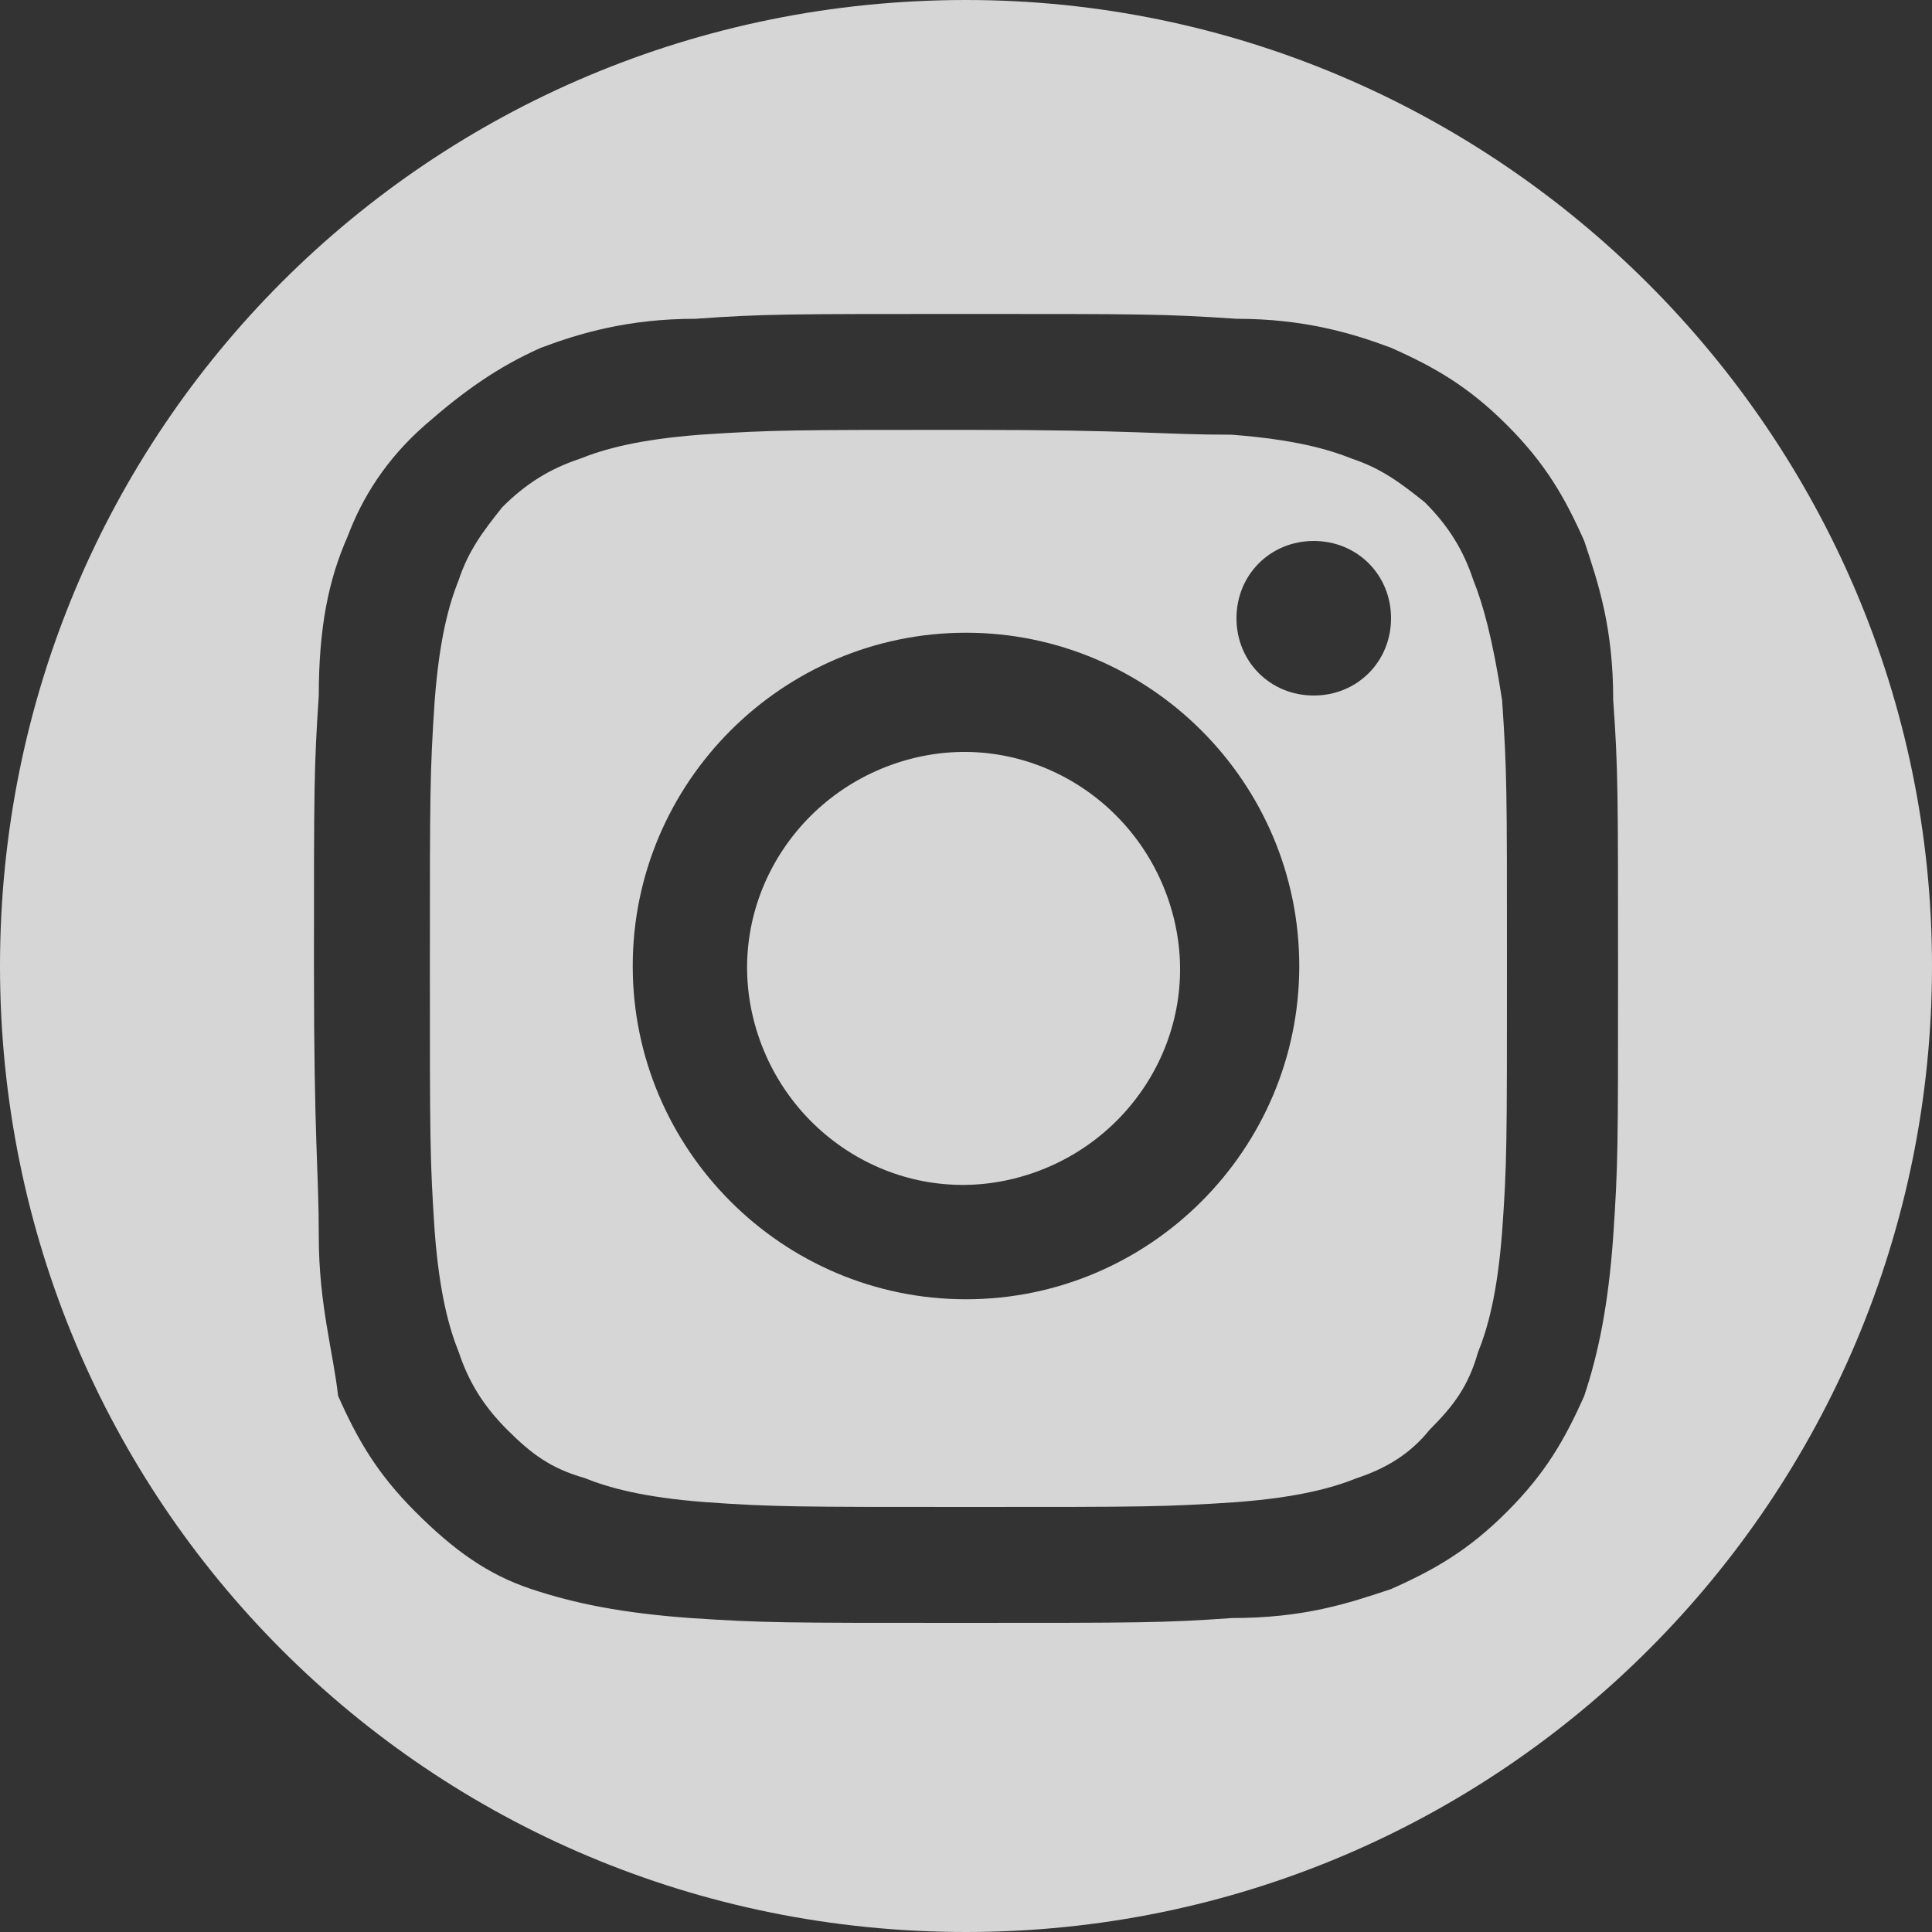<?xml version="1.0" encoding="utf-8"?>
<!-- Generator: Adobe Illustrator 28.0.0, SVG Export Plug-In . SVG Version: 6.00 Build 0)  -->
<svg version="1.1" id="圖層_1" xmlns="http://www.w3.org/2000/svg" xmlns:xlink="http://www.w3.org/1999/xlink" x="0px" y="0px"
	 viewBox="0 0 40 40" style="enable-background:new 0 0 40 40;" xml:space="preserve">
<rect x="0" y="0" width="40" height="40" fill="#333333" stroke="none"/>
<style type="text/css">
	.st0{opacity:0.8;fill:#FFFFFF;}
</style>
<path class="st0" d="M30.5,12c-0.2-0.6-0.5-1.1-1-1.6C29,10,28.6,9.7,28,9.5c-0.5-0.2-1.2-0.4-2.5-0.5C24,9,23.6,8.9,20,8.9
	s-4,0-5.5,0.1c-1.3,0.1-2,0.3-2.5,0.5c-0.6,0.2-1.1,0.5-1.6,1C10,11,9.7,11.4,9.5,12c-0.2,0.5-0.4,1.2-0.5,2.5
	C8.9,16,8.9,16.4,8.9,20s0,4,0.1,5.5c0.1,1.3,0.3,2,0.5,2.5c0.2,0.6,0.5,1.1,1,1.6c0.5,0.5,0.9,0.8,1.6,1c0.5,0.2,1.2,0.4,2.5,0.5
	c1.4,0.1,1.9,0.1,5.5,0.1s4,0,5.5-0.1c1.3-0.1,2-0.3,2.5-0.5c0.6-0.2,1.1-0.5,1.5-1c0.5-0.5,0.8-0.9,1-1.6c0.2-0.5,0.4-1.2,0.5-2.5
	c0.1-1.4,0.1-1.8,0.1-5.5s0-4-0.1-5.5C30.9,13.2,30.7,12.5,30.5,12z M20,26.9c-3.8,0-6.9-3.1-6.9-6.9s3.1-6.9,6.9-6.9
	s6.9,3.1,6.9,6.9S23.8,26.9,20,26.9z M27.2,14.4c-0.9,0-1.6-0.7-1.6-1.6s0.7-1.6,1.6-1.6s1.6,0.7,1.6,1.6S28.1,14.4,27.2,14.4z"/>
<path class="st0" d="M20,0C8.9,0,0,8.9,0,20s8.9,20,20,20s20-9,20-20S31,0,20,0z M33.4,25.6c-0.1,1.4-0.3,2.4-0.6,3.3
	c-0.4,0.9-0.8,1.6-1.6,2.4s-1.5,1.2-2.4,1.6c-0.9,0.3-1.8,0.6-3.3,0.6c-1.4,0.1-1.9,0.1-5.6,0.1s-4.1,0-5.6-0.1
	c-1.4-0.1-2.4-0.3-3.3-0.6c-0.9-0.3-1.6-0.8-2.4-1.6s-1.2-1.5-1.6-2.4C6.9,28,6.6,27,6.6,25.6S6.5,23.7,6.5,20s0-4.1,0.1-5.6
	C6.6,13,6.8,12,7.2,11.1C7.5,10.3,8,9.5,8.8,8.8s1.5-1.2,2.4-1.6C12,6.9,13,6.6,14.4,6.6c1.4-0.1,1.9-0.1,5.6-0.1s4.1,0,5.6,0.1
	C27,6.6,28,6.9,28.8,7.2c0.9,0.4,1.6,0.8,2.4,1.6s1.2,1.5,1.6,2.4c0.3,0.9,0.6,1.8,0.6,3.3c0.1,1.4,0.1,1.9,0.1,5.6
	S33.5,24.1,33.4,25.6z"/>
<path class="st0" d="M21,24.4c2.4-0.6,3.9-3,3.3-5.4s-3-3.9-5.4-3.3s-3.9,3-3.3,5.4S18.6,25,21,24.4z"/>
</svg>
